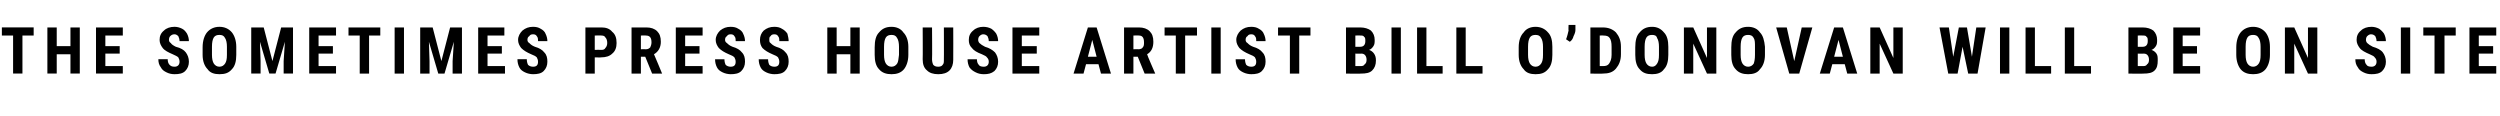 <?xml version="1.0" standalone="no"?><!DOCTYPE svg PUBLIC "-//W3C//DTD SVG 1.1//EN" "http://www.w3.org/Graphics/SVG/1.1/DTD/svg11.dtd"><svg xmlns="http://www.w3.org/2000/svg" version="1.1" width="401px" height="18.6px" viewBox="0 -4 401 18.6" style="top:-4px"><desc>THE SOMETIMES PRESS HOUSE ARTIST BILL O’DONOVAN WILL BE ON SITE</desc><defs/><g id="Polygon149521"><path d="m5.4 1.7l-1.8 0l0 6.1l-1.5 0l0-6.1l-1.8 0l0-1.3l5.1 0l0 1.3zm7.4 6.1l-1.5 0l0-3.1l-2.2 0l0 3.1l-1.5 0l0-7.4l1.5 0l0 3l2.2 0l0-3l1.5 0l0 7.4zm6.4-3.2l-2.3 0l0 2l2.8 0l0 1.2l-4.3 0l0-7.4l4.3 0l0 1.3l-2.8 0l0 1.7l2.3 0l0 1.2zm8.8 2.1c.5 0 .8-.3.8-.8c0-.3-.1-.5-.2-.7c-.2-.2-.5-.3-.9-.5c-.7-.3-1.3-.6-1.6-1c-.3-.4-.5-.8-.5-1.3c0-.6.2-1.1.7-1.5c.4-.4 1-.6 1.7-.6c.4 0 .8.1 1.2.3c.4.2.6.5.8.8c.2.4.3.8.3 1.2c0 0-1.5 0-1.5 0c0-.3-.1-.6-.2-.8c-.2-.2-.4-.3-.6-.3c-.3 0-.5.1-.7.3c-.1.1-.2.3-.2.6c0 .2.1.4.3.5c.1.2.4.4.8.6c.8.2 1.3.5 1.6.9c.3.4.5.9.5 1.5c0 .6-.2 1.1-.6 1.5c-.4.4-1 .5-1.7.5c-.5 0-.9-.1-1.3-.3c-.4-.2-.7-.4-.9-.8c-.3-.4-.4-.8-.4-1.3c0 0 1.5 0 1.5 0c0 .4.1.7.3.9c.2.2.4.3.8.3c0 0 0 0 0 0zm9.9-1.9c0 1-.2 1.8-.7 2.3c-.5.6-1.1.8-2 .8c-.8 0-1.5-.2-1.9-.8c-.5-.5-.8-1.3-.8-2.3c0 0 0-1.2 0-1.2c0-1.1.3-1.9.7-2.4c.5-.6 1.2-.9 2-.9c.8 0 1.5.3 2 .9c.4.5.7 1.3.7 2.3c0 0 0 1.3 0 1.3zm-1.5-1.3c0-.6-.1-1.1-.3-1.4c-.2-.4-.5-.5-.9-.5c-.4 0-.7.1-.9.4c-.2.3-.3.8-.3 1.5c0 0 0 1.3 0 1.3c0 .6.1 1.1.3 1.4c.2.3.5.5.9.5c.4 0 .7-.2.9-.5c.2-.3.3-.7.3-1.4c0 0 0-1.3 0-1.3zm5.9-3.1l1.4 5.4l1.4-5.4l1.9 0l0 7.4l-1.5 0l0-2l.2-3.1l-1.5 5.1l-1 0l-1.5-5.1l.1 3.1l0 2l-1.5 0l0-7.4l2 0zm11.1 4.2l-2.3 0l0 2l2.8 0l0 1.2l-4.3 0l0-7.4l4.3 0l0 1.3l-2.8 0l0 1.7l2.3 0l0 1.2zm7.6-2.9l-1.8 0l0 6.1l-1.5 0l0-6.1l-1.8 0l0-1.3l5.1 0l0 1.3zm3.8 6.1l-1.5 0l0-7.4l1.5 0l0 7.4zm4.6-7.4l1.4 5.4l1.4-5.4l1.9 0l0 7.4l-1.5 0l0-2l.2-3.1l-1.5 5.1l-1 0l-1.5-5.1l.1 3.1l0 2l-1.5 0l0-7.4l2 0zm11.1 4.2l-2.3 0l0 2l2.8 0l0 1.2l-4.3 0l0-7.4l4.2 0l0 1.3l-2.7 0l0 1.7l2.3 0l0 1.2zm5 2.1c.6 0 .8-.3.8-.8c0-.3-.1-.5-.2-.7c-.2-.2-.4-.3-.9-.5c-.7-.3-1.2-.6-1.6-1c-.3-.4-.5-.8-.5-1.3c0-.6.3-1.1.7-1.5c.5-.4 1-.6 1.7-.6c.5 0 .9.1 1.2.3c.4.2.7.5.8.8c.2.4.3.8.3 1.2c0 0-1.5 0-1.5 0c0-.3 0-.6-.2-.8c-.1-.2-.3-.3-.6-.3c-.3 0-.5.1-.6.3c-.2.1-.3.3-.3.6c0 .2.1.4.3.5c.2.2.4.4.9.6c.7.2 1.2.5 1.5.9c.4.4.5.9.5 1.5c0 .6-.2 1.1-.6 1.5c-.4.4-1 .5-1.7.5c-.4 0-.9-.1-1.3-.3c-.4-.2-.7-.4-.9-.8c-.2-.4-.3-.8-.3-1.3c0 0 1.5 0 1.5 0c0 .4.1.7.2.9c.2.2.5.3.8.3c0 0 0 0 0 0zm9.9-1.5l0 2.6l-1.5 0l0-7.4c0 0 2.58.01 2.6 0c.7 0 1.3.2 1.7.7c.5.4.7 1 .7 1.8c0 .7-.2 1.3-.7 1.7c-.4.4-1 .6-1.8.6c.05.03-1 0-1 0zm0-1.2c0 0 1.08-.03 1.1 0c.3 0 .5-.1.6-.3c.2-.2.3-.5.3-.8c0-.4-.1-.7-.3-.9c-.1-.2-.3-.3-.6-.3c0-.04-1.1 0-1.1 0l0 2.3zm8.1 1.1l-.7 0l0 2.7l-1.5 0l0-7.4c0 0 2.35.01 2.4 0c.7 0 1.3.2 1.7.6c.4.4.6.9.6 1.7c0 .9-.4 1.6-1.1 2c.03.02 1.3 3.1 1.3 3.1l0 0l-1.6 0l-1.1-2.7zm-.7-1.2c0 0 .81-.03.8 0c.3 0 .5-.1.7-.3c.1-.2.2-.5.2-.8c0-.8-.3-1.1-.9-1.1c.04-.04-.8 0-.8 0l0 2.2zm9.4.7l-2.3 0l0 2l2.8 0l0 1.2l-4.3 0l0-7.4l4.3 0l0 1.3l-2.8 0l0 1.7l2.3 0l0 1.2zm5 2.1c.6 0 .8-.3.8-.8c0-.3-.1-.5-.2-.7c-.2-.2-.4-.3-.9-.5c-.7-.3-1.2-.6-1.6-1c-.3-.4-.5-.8-.5-1.3c0-.6.3-1.1.7-1.5c.5-.4 1-.6 1.7-.6c.5 0 .9.1 1.2.3c.4.2.7.5.8.8c.2.4.3.8.3 1.2c0 0-1.5 0-1.5 0c0-.3 0-.6-.2-.8c-.1-.2-.3-.3-.6-.3c-.3 0-.5.1-.6.3c-.2.1-.3.3-.3.6c0 .2.1.4.3.5c.2.2.4.4.9.6c.7.2 1.2.5 1.5.9c.4.4.5.9.5 1.5c0 .6-.2 1.1-.6 1.5c-.4.4-1 .5-1.7.5c-.4 0-.9-.1-1.3-.3c-.4-.2-.7-.4-.9-.8c-.2-.4-.3-.8-.3-1.3c0 0 1.5 0 1.5 0c0 .4.1.7.2.9c.2.2.5.3.8.3c0 0 0 0 0 0zm7 0c.6 0 .8-.3.8-.8c0-.3-.1-.5-.2-.7c-.2-.2-.4-.3-.9-.5c-.7-.3-1.2-.6-1.6-1c-.3-.4-.4-.8-.4-1.3c0-.6.2-1.1.6-1.5c.5-.4 1-.6 1.7-.6c.5 0 .9.1 1.2.3c.4.2.7.5.9.8c.1.4.2.8.2 1.2c0 0-1.5 0-1.5 0c0-.3 0-.6-.2-.8c-.1-.2-.3-.3-.6-.3c-.3 0-.5.1-.6.3c-.2.1-.2.3-.2.6c0 .2 0 .4.2.5c.2.2.4.4.9.6c.7.2 1.2.5 1.5.9c.4.4.5.9.5 1.5c0 .6-.2 1.1-.6 1.5c-.4.4-1 .5-1.7.5c-.4 0-.9-.1-1.3-.3c-.4-.2-.7-.4-.9-.8c-.2-.4-.3-.8-.3-1.3c0 0 1.5 0 1.5 0c0 .4.1.7.2.9c.2.2.5.3.8.3c0 0 0 0 0 0zm13.7 1.1l-1.5 0l0-3.1l-2.2 0l0 3.1l-1.5 0l0-7.4l1.5 0l0 3l2.2 0l0-3l1.5 0l0 7.4zm7.8-3c0 1-.3 1.8-.7 2.3c-.5.6-1.2.8-2 .8c-.8 0-1.5-.2-2-.8c-.5-.5-.7-1.3-.7-2.3c0 0 0-1.2 0-1.2c0-1.1.2-1.9.7-2.4c.5-.6 1.1-.9 2-.9c.8 0 1.5.3 1.9.9c.5.5.8 1.3.8 2.3c0 0 0 1.3 0 1.3zm-1.5-1.3c0-.6-.1-1.1-.3-1.4c-.2-.4-.5-.5-.9-.5c-.4 0-.7.1-.9.4c-.2.3-.3.8-.3 1.5c0 0 0 1.3 0 1.3c0 .6.1 1.1.3 1.4c.2.3.5.5.9.5c.4 0 .7-.2.9-.5c.2-.3.2-.7.3-1.4c0 0 0-1.3 0-1.3zm8.7-3.1c0 0 .02 5.15 0 5.2c0 .7-.2 1.3-.6 1.7c-.4.4-1 .6-1.8.6c-.8 0-1.4-.2-1.8-.6c-.5-.4-.7-1-.7-1.8c.03.02 0-5.1 0-5.1l1.5 0c0 0 .04 5.12 0 5.1c0 .4.1.7.2.9c.2.2.4.3.8.3c.3 0 .6-.1.7-.3c.2-.2.2-.4.2-.9c.02.05 0-5.1 0-5.1l1.5 0zm4.9 6.3c.5 0 .8-.3.8-.8c0-.3-.1-.5-.3-.7c-.1-.2-.4-.3-.8-.5c-.8-.3-1.3-.6-1.6-1c-.4-.4-.5-.8-.5-1.3c0-.6.2-1.1.7-1.5c.4-.4 1-.6 1.6-.6c.5 0 .9.1 1.3.3c.3.2.6.5.8.8c.2.4.3.8.3 1.2c0 0-1.5 0-1.5 0c0-.3-.1-.6-.2-.8c-.2-.2-.4-.3-.7-.3c-.2 0-.4.1-.6.3c-.1.1-.2.3-.2.6c0 .2.1.4.2.5c.2.2.5.4.9.6c.7.2 1.2.5 1.6.9c.3.4.5.9.5 1.5c0 .6-.2 1.1-.6 1.5c-.5.4-1 .5-1.7.5c-.5 0-.9-.1-1.3-.3c-.4-.2-.7-.4-1-.8c-.2-.4-.3-.8-.3-1.3c0 0 1.5 0 1.5 0c0 .4.1.7.3.9c.1.2.4.3.8.3c0 0 0 0 0 0zm8.5-2.1l-2.4 0l0 2l2.8 0l0 1.2l-4.3 0l0-7.4l4.3 0l0 1.3l-2.8 0l0 1.7l2.4 0l0 1.2zm9.9 1.7l-2 0l-.4 1.5l-1.6 0l2.3-7.4l1.4 0l2.3 7.4l-1.6 0l-.4-1.5zm-1.7-1.2l1.4 0l-.7-2.7l-.7 2.7zm8 0l-.7 0l0 2.7l-1.5 0l0-7.4c0 0 2.37.01 2.4 0c.7 0 1.3.2 1.7.6c.4.4.6.9.6 1.7c0 .9-.3 1.6-1 2c-.05.02 1.3 3.1 1.3 3.1l0 0l-1.7 0l-1.1-2.7zm-.7-1.2c0 0 .83-.03.8 0c.3 0 .6-.1.7-.3c.2-.2.2-.5.2-.8c0-.8-.3-1.1-.8-1.1c-.04-.04-.9 0-.9 0l0 2.2zm10.2-2.2l-1.9 0l0 6.1l-1.5 0l0-6.1l-1.8 0l0-1.3l5.2 0l0 1.3zm3.8 6.1l-1.5 0l0-7.4l1.5 0l0 7.4zm4.9-1.1c.6 0 .8-.3.8-.8c0-.3-.1-.5-.2-.7c-.2-.2-.4-.3-.9-.5c-.7-.3-1.2-.6-1.6-1c-.3-.4-.5-.8-.5-1.3c0-.6.3-1.1.7-1.5c.5-.4 1-.6 1.7-.6c.5 0 .9.1 1.2.3c.4.2.7.5.8.8c.2.4.3.8.3 1.2c0 0-1.5 0-1.5 0c0-.3 0-.6-.2-.8c-.1-.2-.3-.3-.6-.3c-.3 0-.5.1-.6.3c-.2.1-.3.3-.3.6c0 .2.1.4.3.5c.2.2.4.4.9.6c.7.2 1.2.5 1.5.9c.4.4.5.9.5 1.5c0 .6-.2 1.1-.6 1.5c-.4.4-1 .5-1.7.5c-.4 0-.9-.1-1.3-.3c-.4-.2-.7-.4-.9-.8c-.2-.4-.3-.8-.3-1.3c0 0 1.5 0 1.5 0c0 .4.1.7.2.9c.2.2.5.3.8.3c0 0 0 0 0 0zm9.5-5l-1.8 0l0 6.1l-1.5 0l0-6.1l-1.9 0l0-1.3l5.2 0l0 1.3zm5.7 6.1l0-7.4c0 0 2.27.01 2.3 0c.7 0 1.3.2 1.7.5c.4.4.6.9.6 1.5c0 .4 0 .7-.2 1c-.2.3-.4.5-.7.6c.3.1.6.3.8.6c.2.3.3.6.3 1.1c0 .7-.2 1.2-.6 1.6c-.4.4-1 .5-1.8.5c.04.04-2.4 0-2.4 0zm1.5-3.2l0 2c0 0 .94-.01.9 0c.3 0 .5-.1.6-.3c.2-.1.3-.4.3-.7c0-.6-.3-1-.8-1c.03.01-1 0-1 0zm0-1.1c0 0 .76.02.8 0c.5 0 .8-.3.8-.9c0-.3 0-.6-.2-.7c-.1-.2-.3-.2-.6-.2c-.03-.04-.8 0-.8 0l0 1.8zm7.3 4.3l-1.5 0l0-7.4l1.5 0l0 7.4zm4.1-1.2l2.6 0l0 1.2l-4.1 0l0-7.4l1.5 0l0 6.2zm6.3 0l2.7 0l0 1.2l-4.2 0l0-7.4l1.5 0l0 6.2zm13.9-1.8c0 1-.2 1.8-.7 2.3c-.5.6-1.1.8-2 .8c-.8 0-1.5-.2-1.9-.8c-.5-.5-.8-1.3-.8-2.3c0 0 0-1.2 0-1.2c0-1.1.3-1.9.8-2.4c.4-.6 1.1-.9 1.9-.9c.8 0 1.5.3 2 .9c.5.5.7 1.3.7 2.3c0 0 0 1.3 0 1.3zm-1.5-1.3c0-.6-.1-1.1-.3-1.4c-.2-.4-.5-.5-.9-.5c-.4 0-.7.1-.9.4c-.2.3-.3.8-.3 1.5c0 0 0 1.3 0 1.3c0 .6.1 1.1.3 1.4c.2.3.5.5.9.5c.4 0 .7-.2.9-.5c.2-.3.3-.7.3-1.4c0 0 0-1.3 0-1.3zm4.3-.8c0 0-.6-.4-.6-.4c.2-.5.3-1 .4-1.4c-.04-.01 0-.9 0-.9l1.1 0c0 0-.01.81 0 .8c0 .3-.1.6-.3 1c-.1.4-.3.7-.6.9zm3.3 5.1l0-7.4c0 0 2 .01 2 0c.9 0 1.6.3 2.1.8c.5.6.8 1.3.8 2.3c0 0 0 1.2 0 1.2c0 1-.3 1.7-.8 2.3c-.5.6-1.2.8-2.1.8c-.04.04-2 0-2 0zm1.5-6.1l0 4.9c0 0 .49-.01.5 0c.5 0 .8-.1 1-.4c.2-.3.4-.7.4-1.4c0 0 0-1.3 0-1.3c0-.7-.1-1.1-.3-1.4c-.2-.3-.5-.4-1-.4c-.01-.04-.6 0-.6 0zm11 3.1c0 1-.2 1.8-.7 2.3c-.4.6-1.1.8-1.9.8c-.9 0-1.5-.2-2-.8c-.5-.5-.7-1.3-.7-2.3c0 0 0-1.2 0-1.2c0-1.1.2-1.9.7-2.4c.5-.6 1.1-.9 2-.9c.8 0 1.4.3 1.9.9c.5.5.7 1.3.7 2.3c0 0 0 1.3 0 1.3zm-1.5-1.3c0-.6-.1-1.1-.3-1.4c-.1-.4-.4-.5-.8-.5c-.4 0-.7.1-.9.4c-.2.3-.3.8-.3 1.5c0 0 0 1.3 0 1.3c0 .6.1 1.1.3 1.4c.2.3.5.5.9.5c.4 0 .6-.2.8-.5c.2-.3.3-.7.3-1.4c0 0 0-1.3 0-1.3zm9.2 4.3l-1.5 0l-2.2-4.8l0 4.8l-1.5 0l0-7.4l1.5 0l2.2 4.9l0-4.9l1.5 0l0 7.4zm7.8-3c0 1-.3 1.8-.8 2.3c-.4.6-1.1.8-1.9.8c-.8 0-1.5-.2-2-.8c-.5-.5-.7-1.3-.7-2.3c0 0 0-1.2 0-1.2c0-1.1.2-1.9.7-2.4c.5-.6 1.1-.9 2-.9c.8 0 1.5.3 1.9.9c.5.5.7 1.3.8 2.3c0 0 0 1.3 0 1.3zm-1.6-1.3c0-.6 0-1.1-.2-1.4c-.2-.4-.5-.5-.9-.5c-.4 0-.7.1-.9.4c-.2.3-.3.8-.3 1.5c0 0 0 1.3 0 1.3c0 .6.1 1.1.3 1.4c.2.3.5.5.9.5c.4 0 .7-.2.9-.5c.1-.3.2-.7.2-1.4c0 0 0-1.3 0-1.3zm6.3 2.3l1.2-5.4l1.7 0l-2.1 7.4l-1.6 0l-2.1-7.4l1.7 0l1.2 5.4zm8.1.5l-2 0l-.4 1.5l-1.6 0l2.3-7.4l1.4 0l2.3 7.4l-1.6 0l-.4-1.5zm-1.7-1.2l1.4 0l-.7-2.7l-.7 2.7zm11 2.7l-1.5 0l-2.2-4.8l0 4.8l-1.5 0l0-7.4l1.5 0l2.2 4.9l0-4.9l1.5 0l0 7.4zm11.1-2.7l.7-4.7l1.5 0l-1.3 7.4l-1.5 0l-.9-4.3l-.8 4.3l-1.5 0l-1.4-7.4l1.5 0l.7 4.7l.9-4.7l1.3 0l.8 4.7zm6 2.7l-1.5 0l0-7.4l1.5 0l0 7.4zm4.1-1.2l2.6 0l0 1.2l-4.1 0l0-7.4l1.5 0l0 6.2zm6.3 0l2.7 0l0 1.2l-4.2 0l0-7.4l1.5 0l0 6.2zm8.7 1.2l0-7.4c0 0 2.27.01 2.3 0c.7 0 1.3.2 1.7.5c.4.4.6.9.6 1.5c0 .4 0 .7-.2 1c-.2.3-.4.5-.7.6c.3.1.6.3.8.6c.2.3.2.6.2 1.1c0 .7-.1 1.2-.5 1.6c-.4.4-1 .5-1.8.5c.03.04-2.4 0-2.4 0zm1.5-3.2l0 2c0 0 .93-.01.9 0c.3 0 .5-.1.6-.3c.2-.1.3-.4.3-.7c0-.6-.3-1-.8-1c.03.01-1 0-1 0zm0-1.1c0 0 .75.02.8 0c.5 0 .8-.3.8-.9c0-.3 0-.6-.2-.7c-.1-.2-.3-.2-.6-.2c-.03-.04-.8 0-.8 0l0 1.8zm9.5 1.1l-2.3 0l0 2l2.8 0l0 1.2l-4.3 0l0-7.4l4.3 0l0 1.3l-2.8 0l0 1.7l2.3 0l0 1.2zm11.7.2c0 1-.3 1.8-.7 2.3c-.5.6-1.2.8-2 .8c-.8 0-1.5-.2-2-.8c-.4-.5-.7-1.3-.7-2.3c0 0 0-1.2 0-1.2c0-1.1.3-1.9.7-2.4c.5-.6 1.2-.9 2-.9c.8 0 1.5.3 2 .9c.4.5.7 1.3.7 2.3c0 0 0 1.3 0 1.3zm-1.5-1.3c0-.6-.1-1.1-.3-1.4c-.2-.4-.5-.5-.9-.5c-.4 0-.7.1-.9.4c-.2.3-.3.8-.3 1.5c0 0 0 1.3 0 1.3c0 .6.1 1.1.3 1.4c.2.3.5.5.9.5c.4 0 .7-.2.9-.5c.2-.3.3-.7.3-1.4c0 0 0-1.3 0-1.3zm9.1 4.3l-1.5 0l-2.2-4.8l0 4.8l-1.5 0l0-7.4l1.5 0l2.2 4.9l0-4.9l1.5 0l0 7.4zm8.7-1.1c.5 0 .8-.3.8-.8c0-.3-.1-.5-.3-.7c-.1-.2-.4-.3-.8-.5c-.7-.3-1.3-.6-1.6-1c-.3-.4-.5-.8-.5-1.3c0-.6.2-1.1.7-1.5c.4-.4 1-.6 1.7-.6c.4 0 .8.1 1.2.3c.3.2.6.5.8.8c.2.4.3.8.3 1.2c0 0-1.5 0-1.5 0c0-.3-.1-.6-.2-.8c-.2-.2-.4-.3-.7-.3c-.2 0-.4.1-.6.3c-.1.1-.2.3-.2.6c0 .2.1.4.2.5c.2.2.5.4.9.6c.7.2 1.3.5 1.6.9c.3.4.5.9.5 1.5c0 .6-.2 1.1-.6 1.5c-.4.4-1 .5-1.7.5c-.5 0-.9-.1-1.3-.3c-.4-.2-.7-.4-.9-.8c-.3-.4-.4-.8-.4-1.3c0 0 1.5 0 1.5 0c0 .4.1.7.3.9c.1.2.4.3.8.3c0 0 0 0 0 0zm6.2 1.1l-1.5 0l0-7.4l1.5 0l0 7.4zm7.3-6.1l-1.8 0l0 6.1l-1.6 0l0-6.1l-1.8 0l0-1.3l5.2 0l0 1.3zm6 2.9l-2.3 0l0 2l2.8 0l0 1.2l-4.3 0l0-7.4l4.3 0l0 1.3l-2.8 0l0 1.7l2.3 0l0 1.2z" stroke="none" fill="#000"/></g></svg>